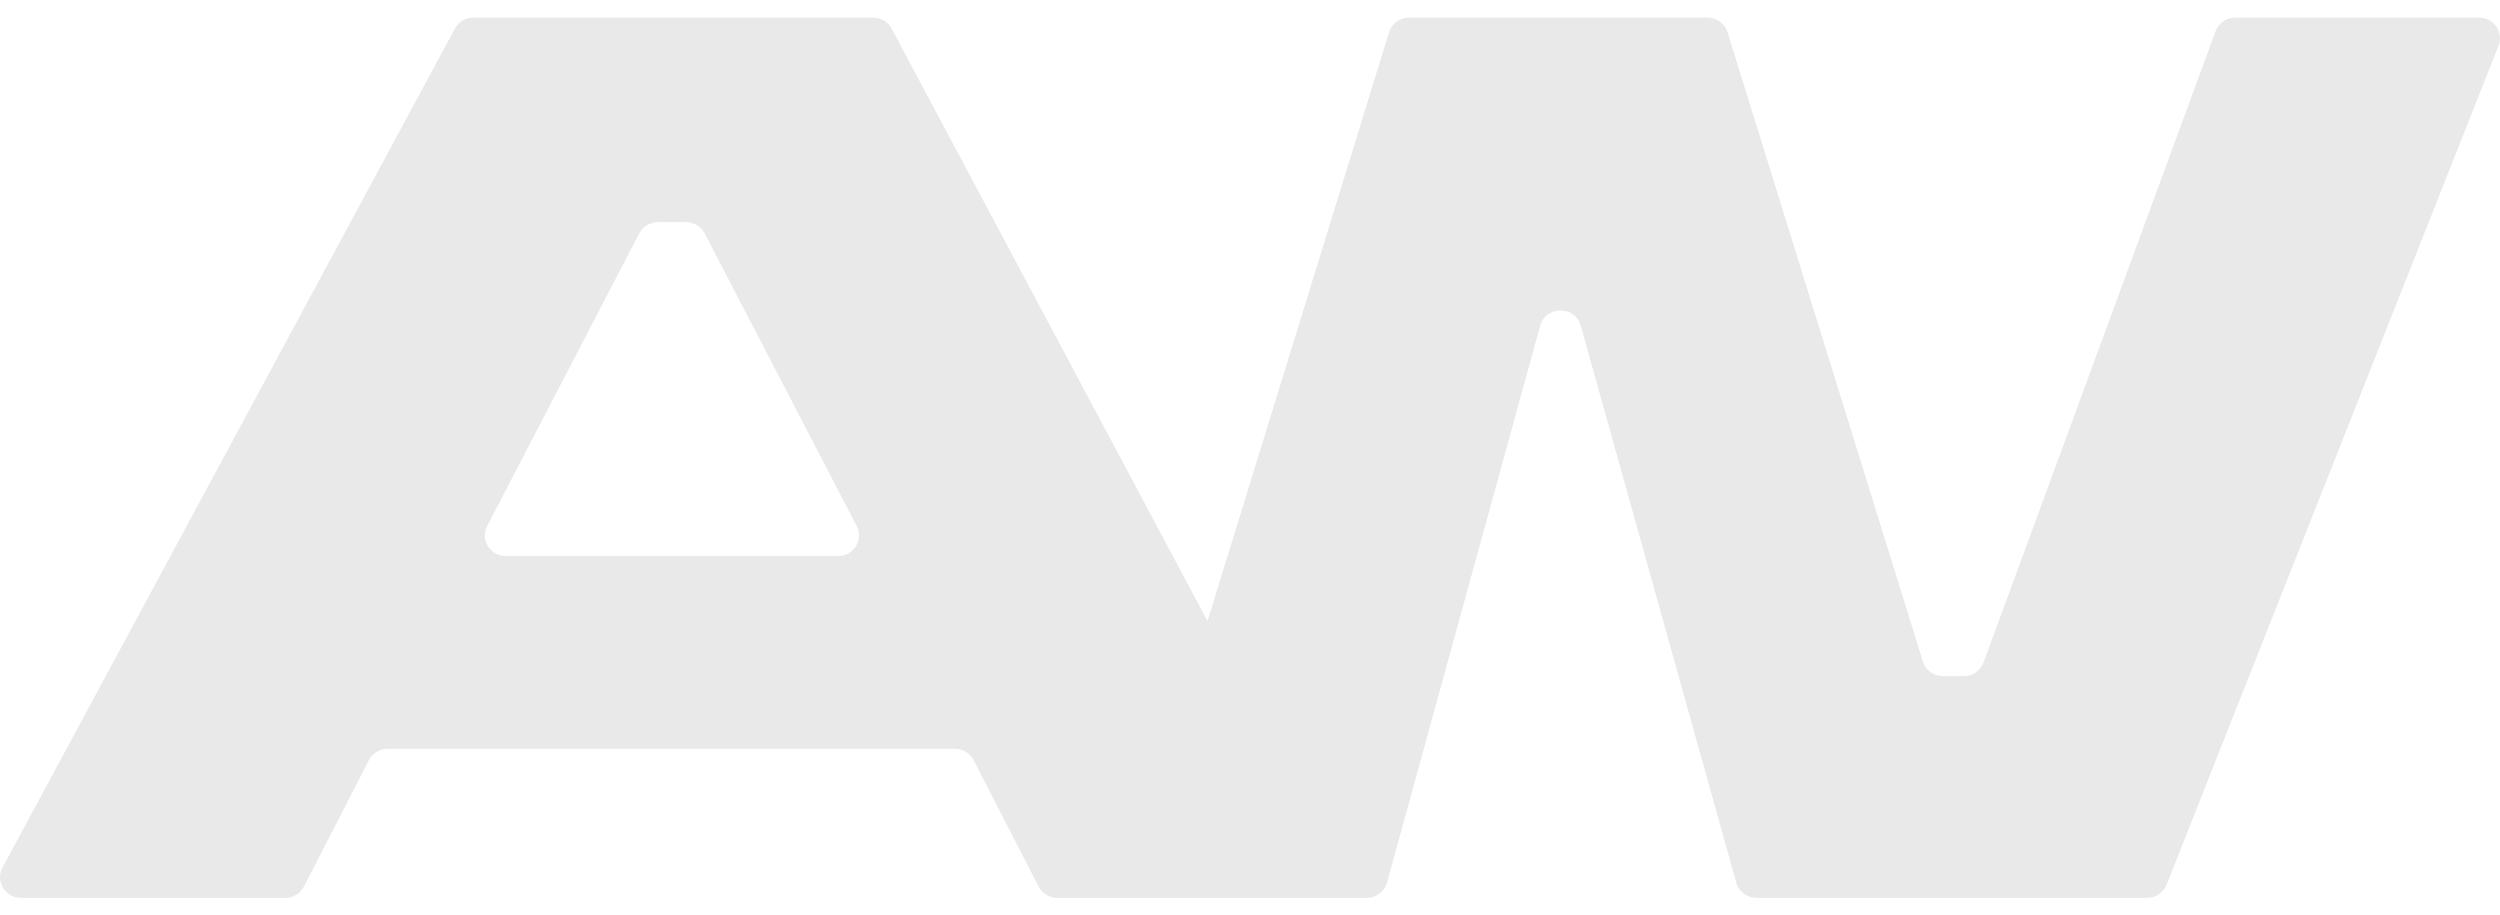 <?xml version="1.0" encoding="UTF-8"?> <svg xmlns="http://www.w3.org/2000/svg" width="71" height="26" viewBox="0 0 71 26" fill="none"><path fill-rule="evenodd" clip-rule="evenodd" d="M30.029 25.5C29.804 25.5 29.598 25.375 29.496 25.178L27.65 21.587C27.549 21.389 27.343 21.265 27.118 21.265H11.011C10.785 21.265 10.579 21.389 10.478 21.587L8.632 25.178C8.531 25.375 8.324 25.5 8.099 25.5H0.598C0.148 25.5 -0.14 25.03 0.07 24.64L12.919 0.812C13.023 0.62 13.226 0.5 13.447 0.5H21.35C21.351 0.5 21.352 0.5 21.354 0.5L24.574 0.5C24.577 0.5 24.579 0.5 24.582 0.5H24.794C25.016 0.5 25.22 0.621 25.323 0.814L35.127 19.203H33.368C33.631 19.203 33.863 19.034 33.939 18.787L39.449 0.916C39.525 0.669 39.757 0.5 40.02 0.5H48.492C48.754 0.5 48.986 0.669 49.062 0.915L54.61 18.788C54.686 19.035 54.918 19.203 55.181 19.203H55.771C56.022 19.203 56.247 19.048 56.332 18.816L62.922 0.887C63.007 0.655 63.231 0.5 63.483 0.5H70.403C70.822 0.5 71.111 0.914 70.959 1.298L61.531 25.126C61.442 25.352 61.221 25.5 60.975 25.5H49.885C49.617 25.5 49.381 25.324 49.31 25.069L44.893 9.248C44.732 8.673 43.9 8.674 43.741 9.251L39.391 25.067C39.321 25.323 39.084 25.5 38.815 25.5H30.029ZM24.331 14.941C24.533 15.33 24.245 15.792 23.799 15.792H14.367C13.921 15.792 13.633 15.33 13.835 14.941L18.153 6.629C18.255 6.433 18.461 6.31 18.685 6.31H19.482C19.706 6.31 19.911 6.433 20.013 6.629L24.331 14.941Z" fill="#E9E9E9"></path><path d="M35.425 18.801L34.381 17.63H34.231C33.983 17.776 33.366 18.099 32.889 18.216C32.292 18.362 32.441 18.509 31.994 18.801C31.546 19.094 31.845 19.533 31.994 19.826C32.143 20.119 32.74 20.265 33.635 20.412C34.351 20.529 35.325 20.461 35.723 20.412L35.425 18.801Z" fill="#E9E9E9"></path></svg> 